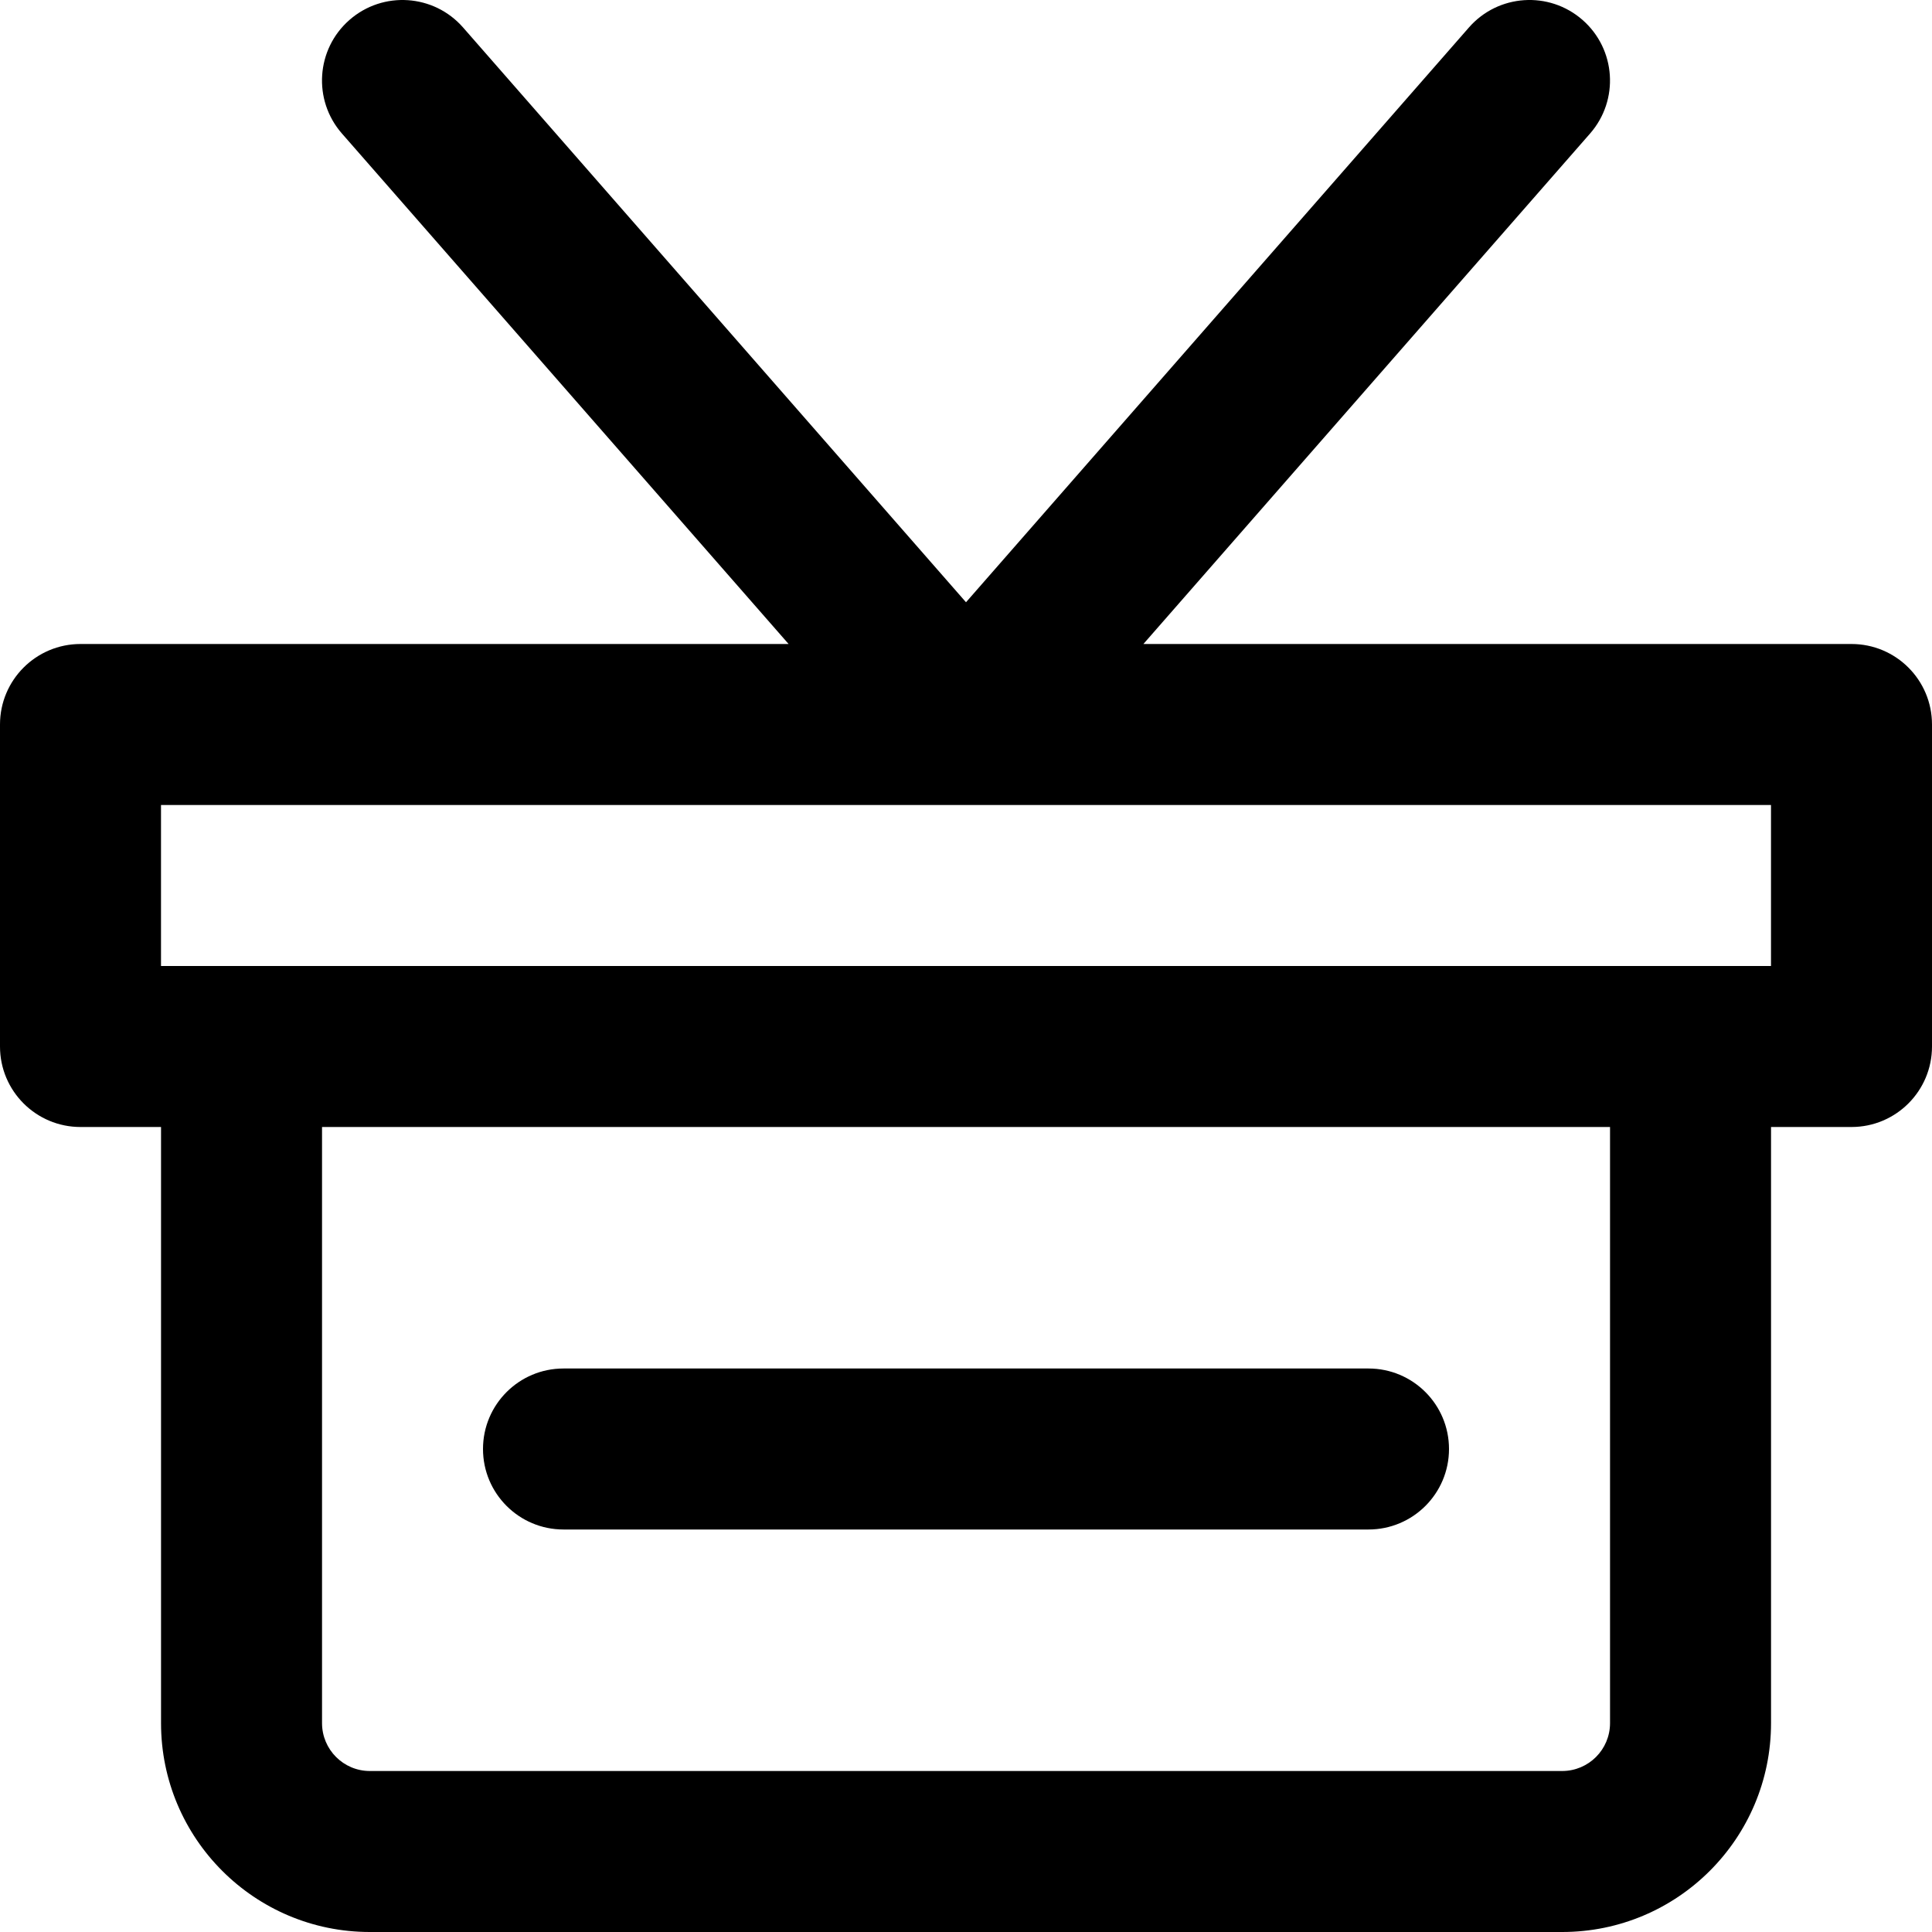 <?xml version="1.0" encoding="iso-8859-1"?>
<!-- Uploaded to: SVG Repo, www.svgrepo.com, Generator: SVG Repo Mixer Tools -->
<svg fill="#000000" height="800px" width="800px" version="1.1" id="Layer_1" xmlns="http://www.w3.org/2000/svg" xmlns:xlink="http://www.w3.org/1999/xlink" 
	 viewBox="0 0 491.52 491.52" xml:space="preserve">
<g>
	<g>
		<g>
			<path d="M471.04,163.84H290.893l113.64-129.874c7.448-8.512,6.586-21.451-1.927-28.899c-8.512-7.448-21.451-6.586-28.899,1.927
				L245.76,153.22L117.813,6.994c-7.448-8.512-20.387-9.375-28.899-1.927c-8.512,7.448-9.375,20.387-1.927,28.899l113.64,129.874
				H20.48C9.169,163.84,0,173.009,0,184.32v81.92c0,11.311,9.169,20.48,20.48,20.48h20.488v151.654
				c0,29.349,23.787,53.146,53.125,53.146h303.329c29.354,0,53.146-23.792,53.146-53.146V286.72h20.472
				c11.311,0,20.48-9.169,20.48-20.48v-81.92C491.52,173.009,482.351,163.84,471.04,163.84z M40.96,245.76V204.8h409.6v40.96H40.968
				H40.96z M409.608,438.375c0,6.732-5.453,12.186-12.186,12.186H94.093c-6.713,0-12.165-5.455-12.165-12.186V286.72h327.68V438.375
				z"/>
			<path d="M143.36,389.12h204.8c11.311,0,20.48-9.169,20.48-20.48s-9.169-20.48-20.48-20.48h-204.8
				c-11.311,0-20.48,9.169-20.48,20.48S132.049,389.12,143.36,389.12z"/>
		</g>
	</g>
</g>
</svg>